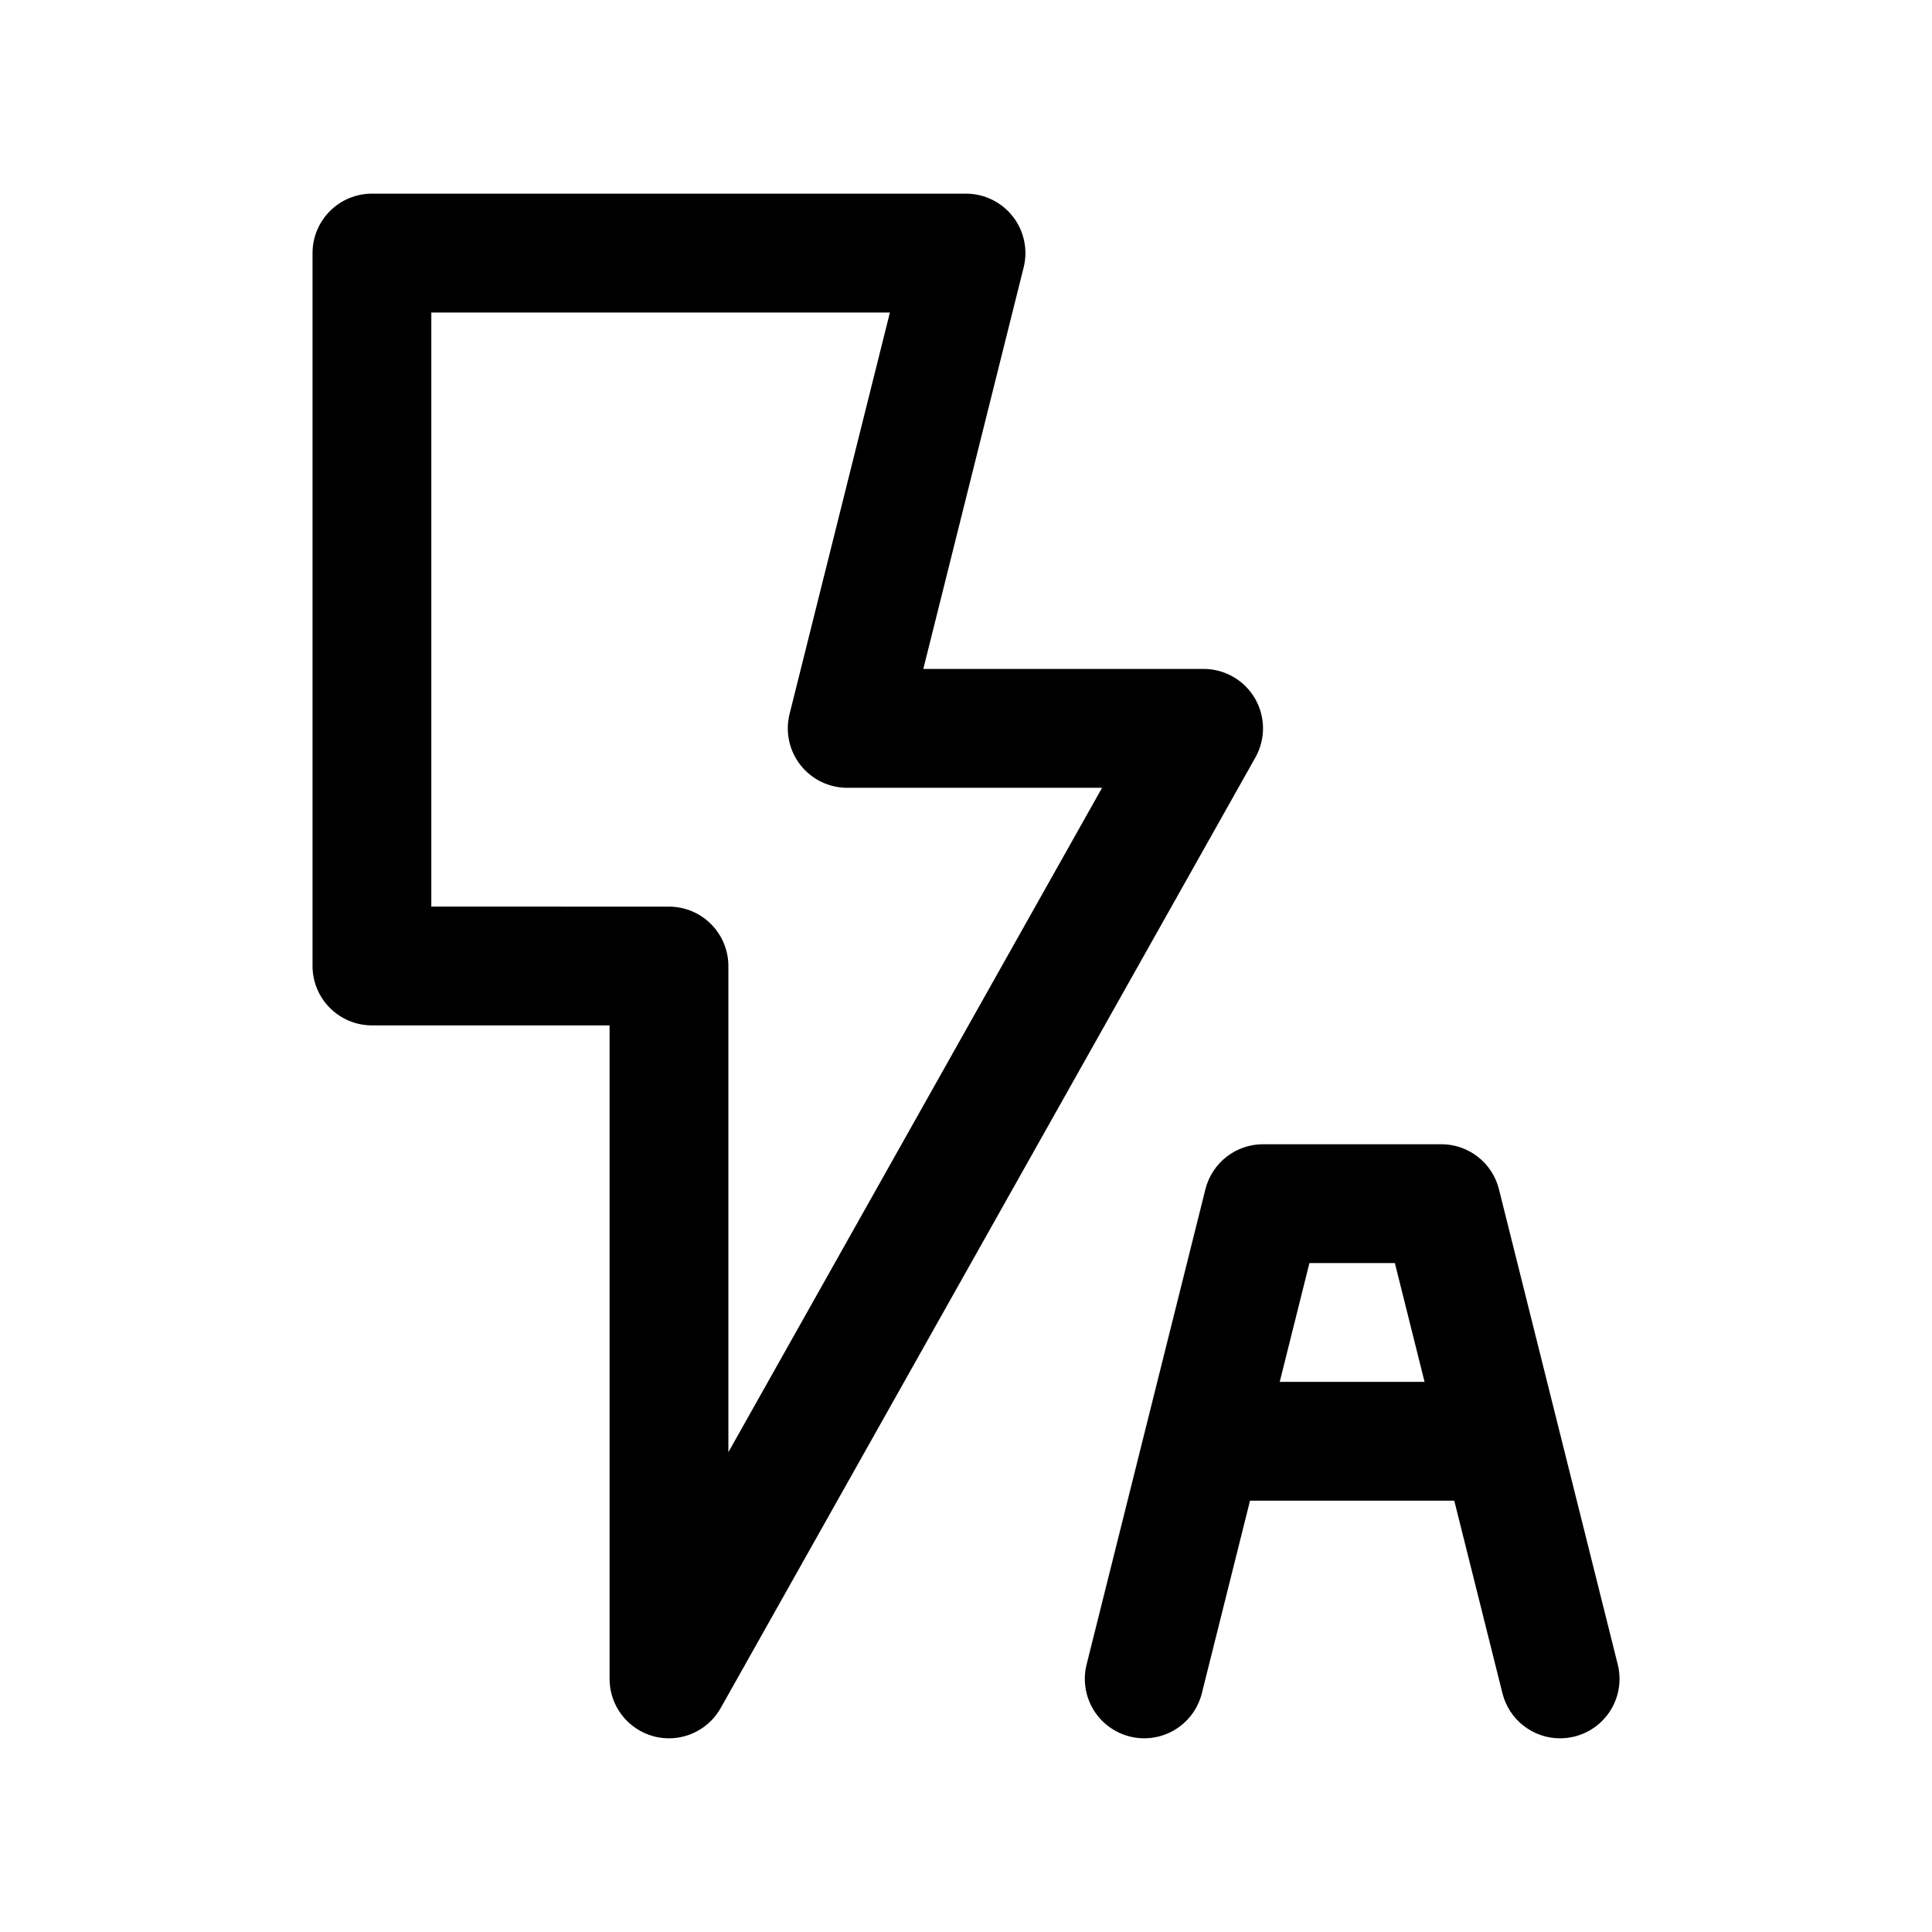 <?xml version="1.0" encoding="UTF-8"?>
<!-- Uploaded to: ICON Repo, www.svgrepo.com, Generator: ICON Repo Mixer Tools -->
<svg fill="#000000" width="800px" height="800px" version="1.1" viewBox="144 144 512 512" xmlns="http://www.w3.org/2000/svg">
 <g>
  <path d="m317.3 604.17c1.301 0.328 2.637 0.5 3.981 0.504 2.793-0.004 5.535-0.746 7.945-2.16 2.41-1.41 4.398-3.438 5.769-5.871l141.7-251.91v0.004c2.738-4.875 2.688-10.836-0.133-15.66-2.82-4.828-7.988-7.797-13.578-7.801h-74.297l26.59-106.4c1.172-4.699 0.117-9.68-2.867-13.5-2.984-3.82-7.559-6.051-12.402-6.055h-157.44c-4.176 0-8.18 1.66-11.133 4.613s-4.613 6.957-4.613 11.133v188.93c0 4.176 1.66 8.18 4.613 11.133 2.953 2.949 6.957 4.609 11.133 4.609h62.977v173.18c-0.004 3.484 1.152 6.871 3.277 9.629 2.129 2.758 5.113 4.731 8.484 5.613zm-58.996-219.91v-157.44h121.53l-26.59 106.4c-1.172 4.703-0.113 9.684 2.867 13.504 2.984 3.816 7.559 6.051 12.406 6.051h67.543l-99.031 176.07v-128.83c0-4.176-1.66-8.18-4.613-11.133-2.953-2.953-6.957-4.613-11.133-4.613z"/>
  <path d="m443.42 604.2c4.051 1.008 8.336 0.367 11.914-1.781 3.578-2.148 6.156-5.633 7.168-9.68l12.766-51.043h54.129l12.77 51.043c0.848 3.406 2.812 6.434 5.582 8.594 2.766 2.164 6.176 3.34 9.688 3.34 1.293-0.004 2.574-0.164 3.828-0.473 4.051-1.012 7.531-3.59 9.68-7.168 2.148-3.578 2.789-7.863 1.781-11.914l-31.488-125.95c-0.852-3.41-2.816-6.438-5.59-8.602-2.769-2.16-6.184-3.336-9.699-3.332h-47.23c-3.512 0-6.922 1.176-9.691 3.34-2.766 2.16-4.731 5.188-5.582 8.594l-31.488 125.95c-1.008 4.051-0.367 8.336 1.781 11.914 2.148 3.578 5.633 6.156 9.684 7.168zm70.234-125.48 7.871 31.488h-38.383l7.871-31.488z"/>
 </g>
</svg>